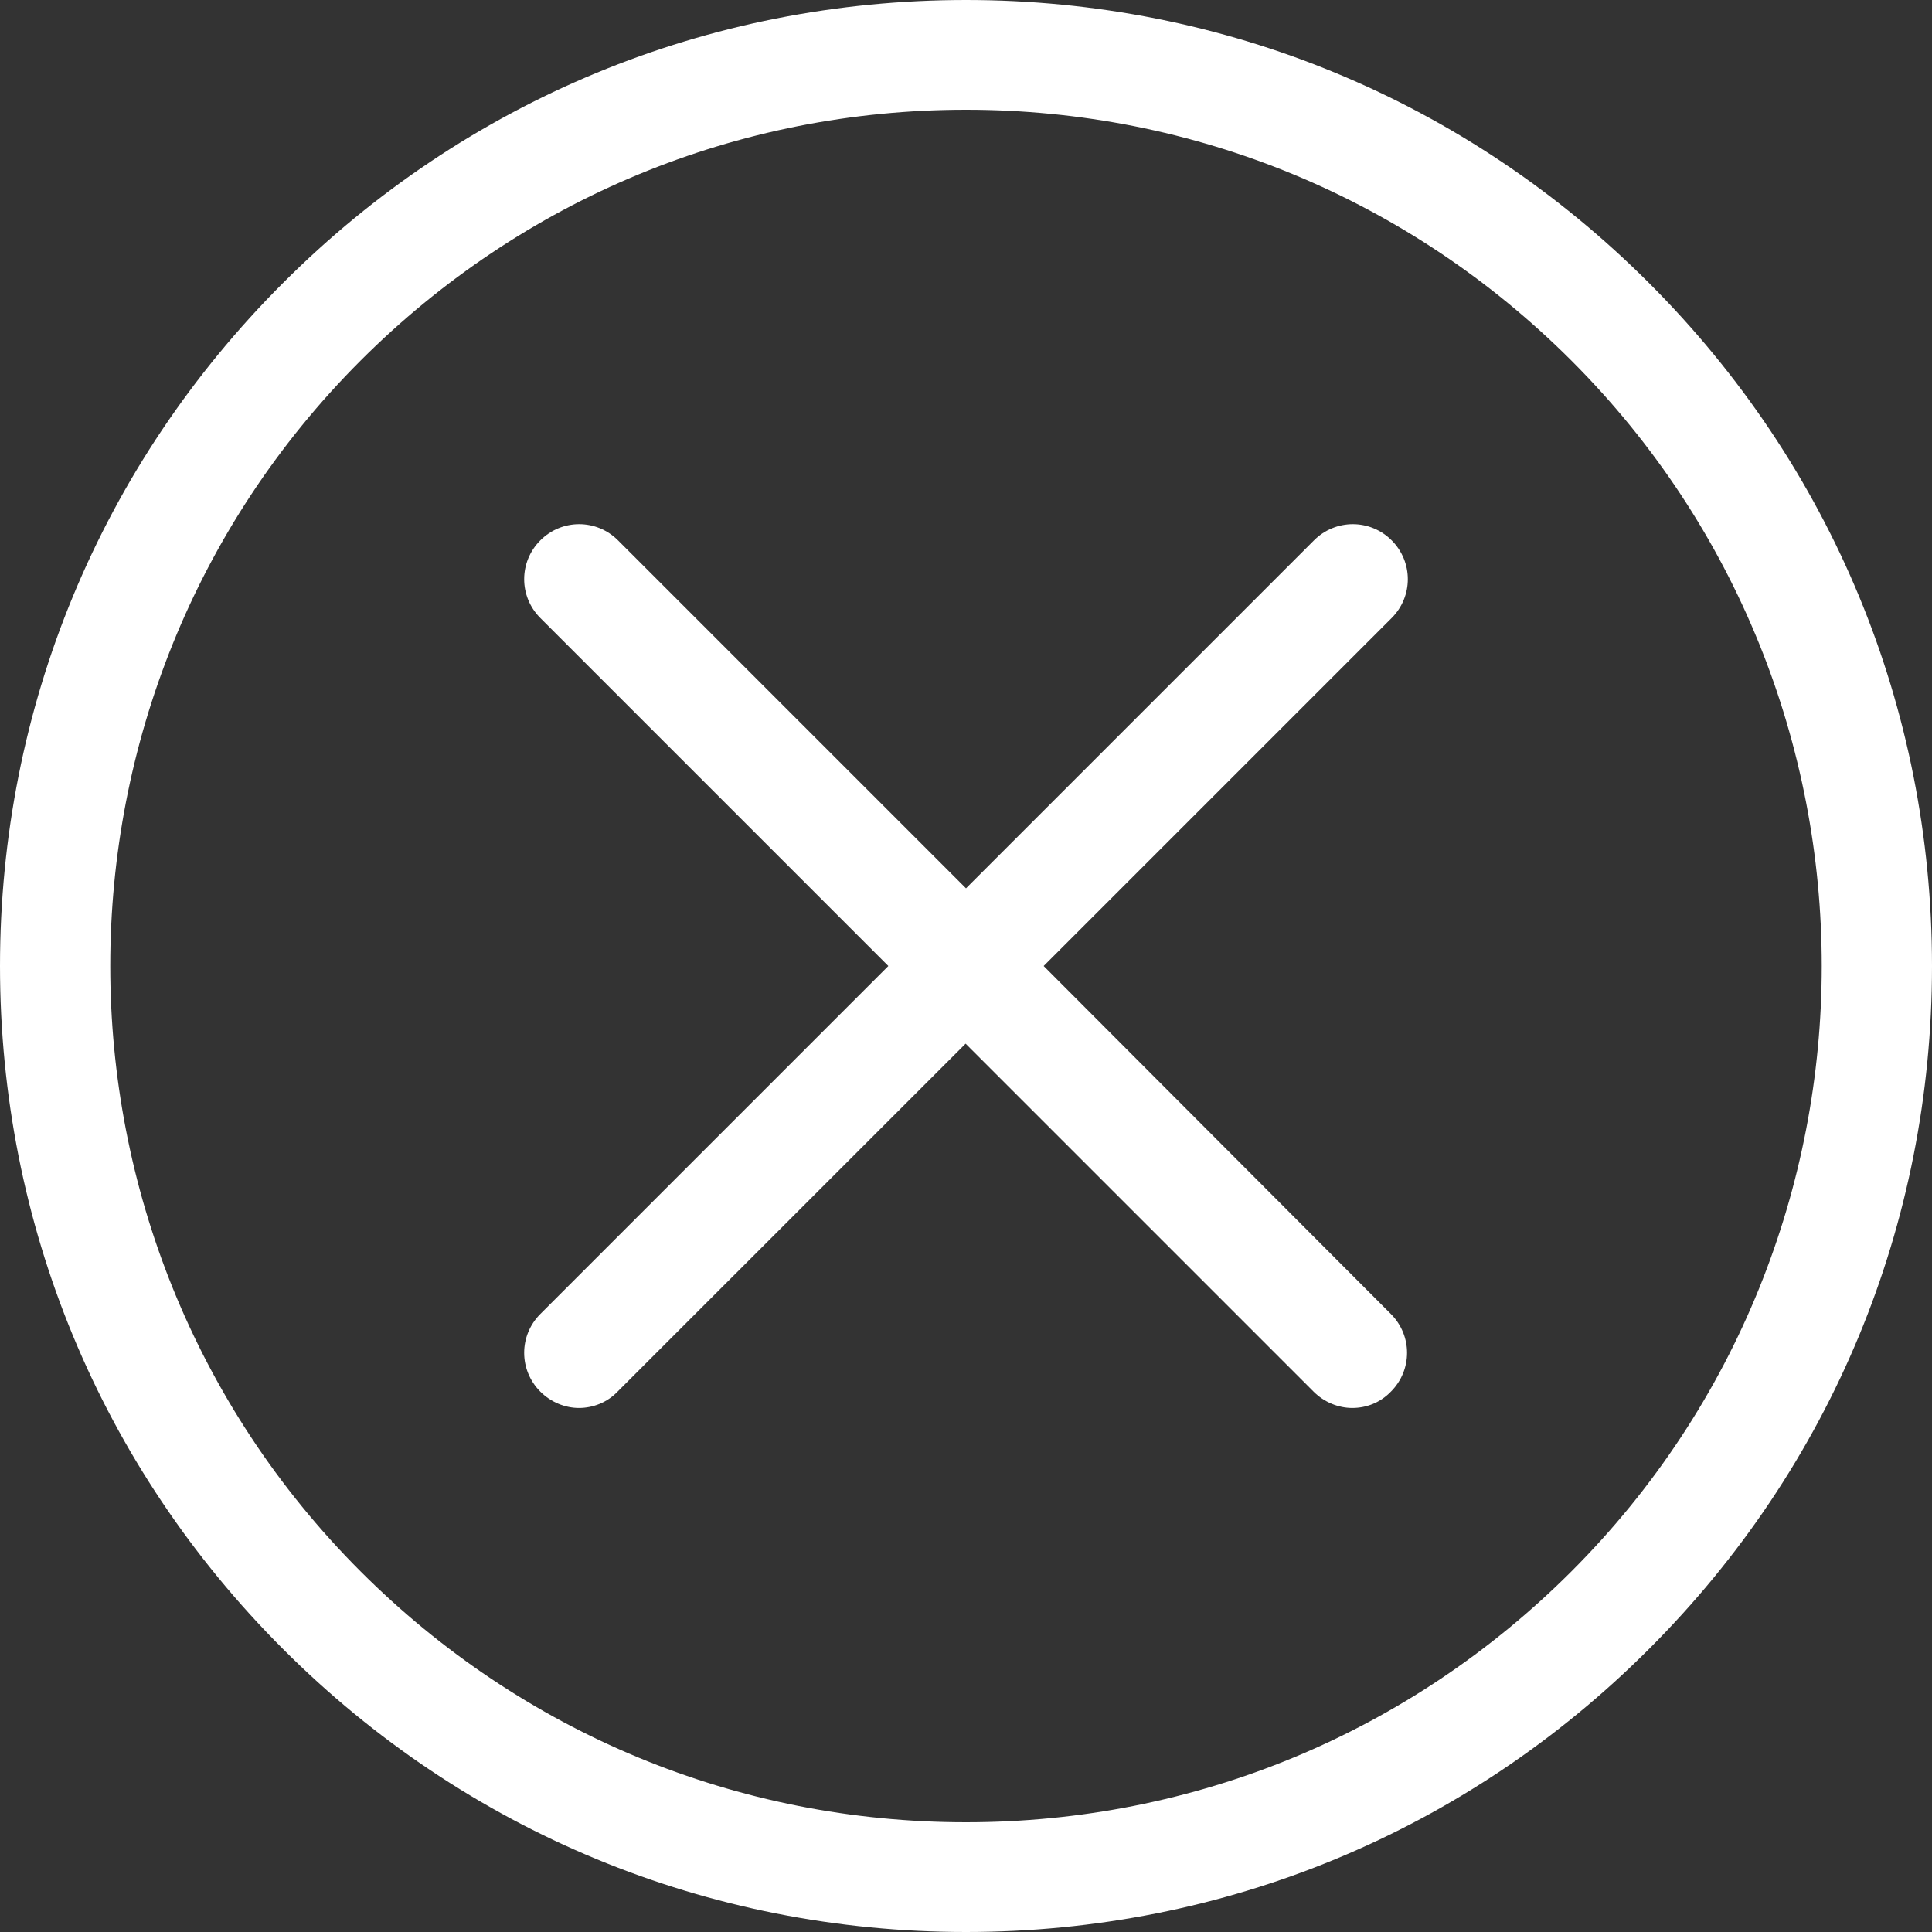 <?xml version="1.0" encoding="UTF-8"?>
<svg width="25px" height="25px" viewBox="0 0 25 25" version="1.1" xmlns="http://www.w3.org/2000/svg" xmlns:xlink="http://www.w3.org/1999/xlink">
    <rect x="0" y="0" width="25" height="25" fill="#333333" stroke="none"/>
    <!-- Generator: Sketch 52.5 (67469) - http://www.bohemiancoding.com/sketch -->
    <title>close</title>
    <desc>Created with Sketch.</desc>
    <g id="Page-1" stroke="none" stroke-width="1" fill="none" fill-rule="evenodd">
        <g id="2_gallery_pop_up" transform="translate(-899, -126)" fill="#FFFFFF">
            <path d="M919.334,146.334 C917.24,148.427 914.457,149.58 911.5,149.58 C908.543,149.58 905.76,148.427 903.666,146.334 C899.347,142.014 899.347,134.986 903.666,130.666 C905.76,128.573 908.543,127.42 911.5,127.42 C914.457,127.42 917.24,128.573 919.334,130.666 C923.653,134.986 923.653,142.014 919.334,146.334 M920.338,129.662 C922.701,132.024 924,135.159 924,138.5 C924,141.841 922.701,144.976 920.338,147.338 C917.976,149.701 914.841,151 911.5,151 C908.159,151 905.024,149.701 902.662,147.338 C900.299,144.976 899,141.841 899,138.5 C899,135.159 900.299,132.024 902.662,129.662 C905.024,127.299 908.159,126 911.5,126 C914.841,126 917.976,127.299 920.338,129.662 Z M917.008,132.992 C916.729,132.713 916.282,132.713 916.003,132.992 L911.5,137.495 L906.997,132.992 C906.718,132.713 906.271,132.713 905.992,132.992 C905.713,133.271 905.713,133.718 905.992,133.997 L910.495,138.5 L905.992,143.003 C905.713,143.282 905.713,143.729 905.992,144.008 C906.129,144.145 906.313,144.219 906.492,144.219 C906.67,144.219 906.855,144.15 906.991,144.008 L911.495,139.505 L915.998,144.008 C916.135,144.145 916.319,144.219 916.498,144.219 C916.682,144.219 916.861,144.15 916.998,144.008 C917.277,143.729 917.277,143.282 916.998,143.003 L912.505,138.5 L917.008,133.997 C917.287,133.718 917.287,133.271 917.008,132.992 Z" id="close"></path>
        </g>
    </g>
</svg>